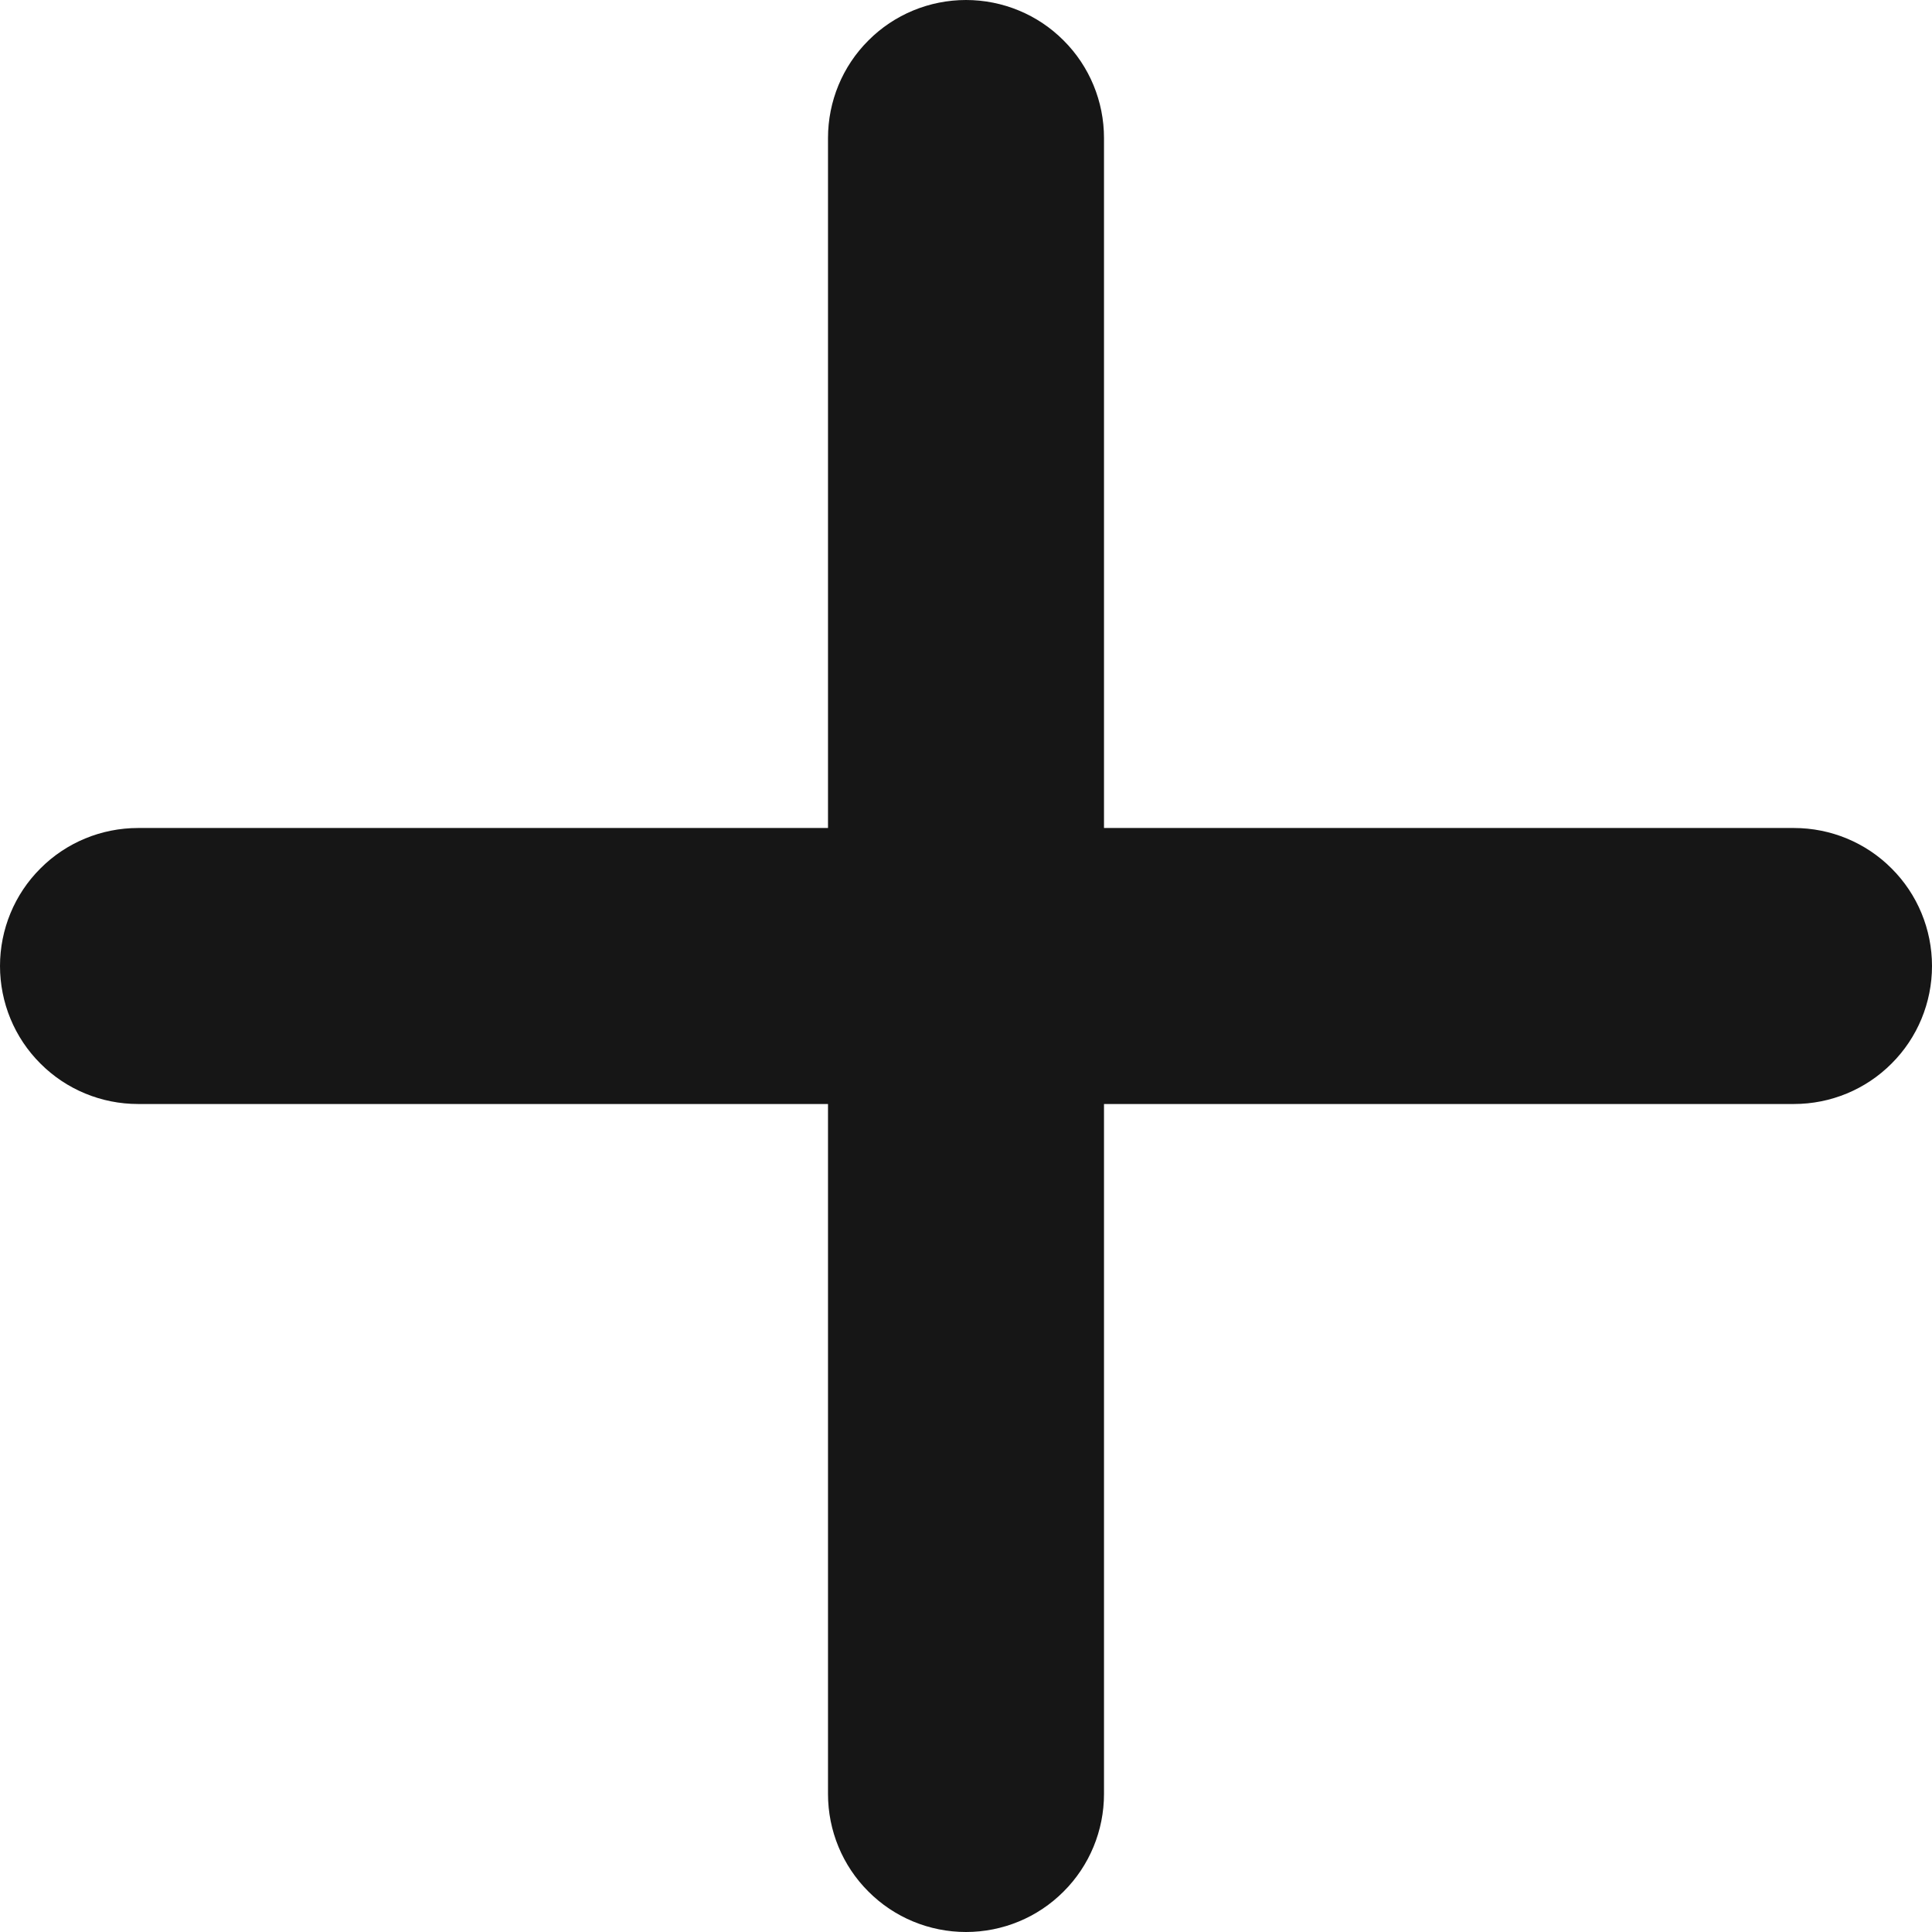 <svg width="14" height="14" viewBox="0 0 14 14" fill="none" xmlns="http://www.w3.org/2000/svg">
<path d="M8 6V1C8 0.735 7.895 0.48 7.707 0.293C7.52 0.105 7.265 0 7 0C6.735 0 6.48 0.105 6.293 0.293C6.105 0.48 6 0.735 6 1V6H1C0.735 6 0.48 6.105 0.293 6.293C0.105 6.48 0 6.735 0 7C0 7.265 0.105 7.52 0.293 7.707C0.48 7.895 0.735 8 1 8H6V13C6 13.265 6.105 13.52 6.293 13.707C6.48 13.895 6.735 14 7 14C7.265 14 7.52 13.895 7.707 13.707C7.895 13.52 8 13.265 8 13V8H13C13.265 8 13.52 7.895 13.707 7.707C13.895 7.52 14 7.265 14 7C14 6.735 13.895 6.48 13.707 6.293C13.52 6.105 13.265 6 13 6H8Z" fill="#161616"/>
</svg>
